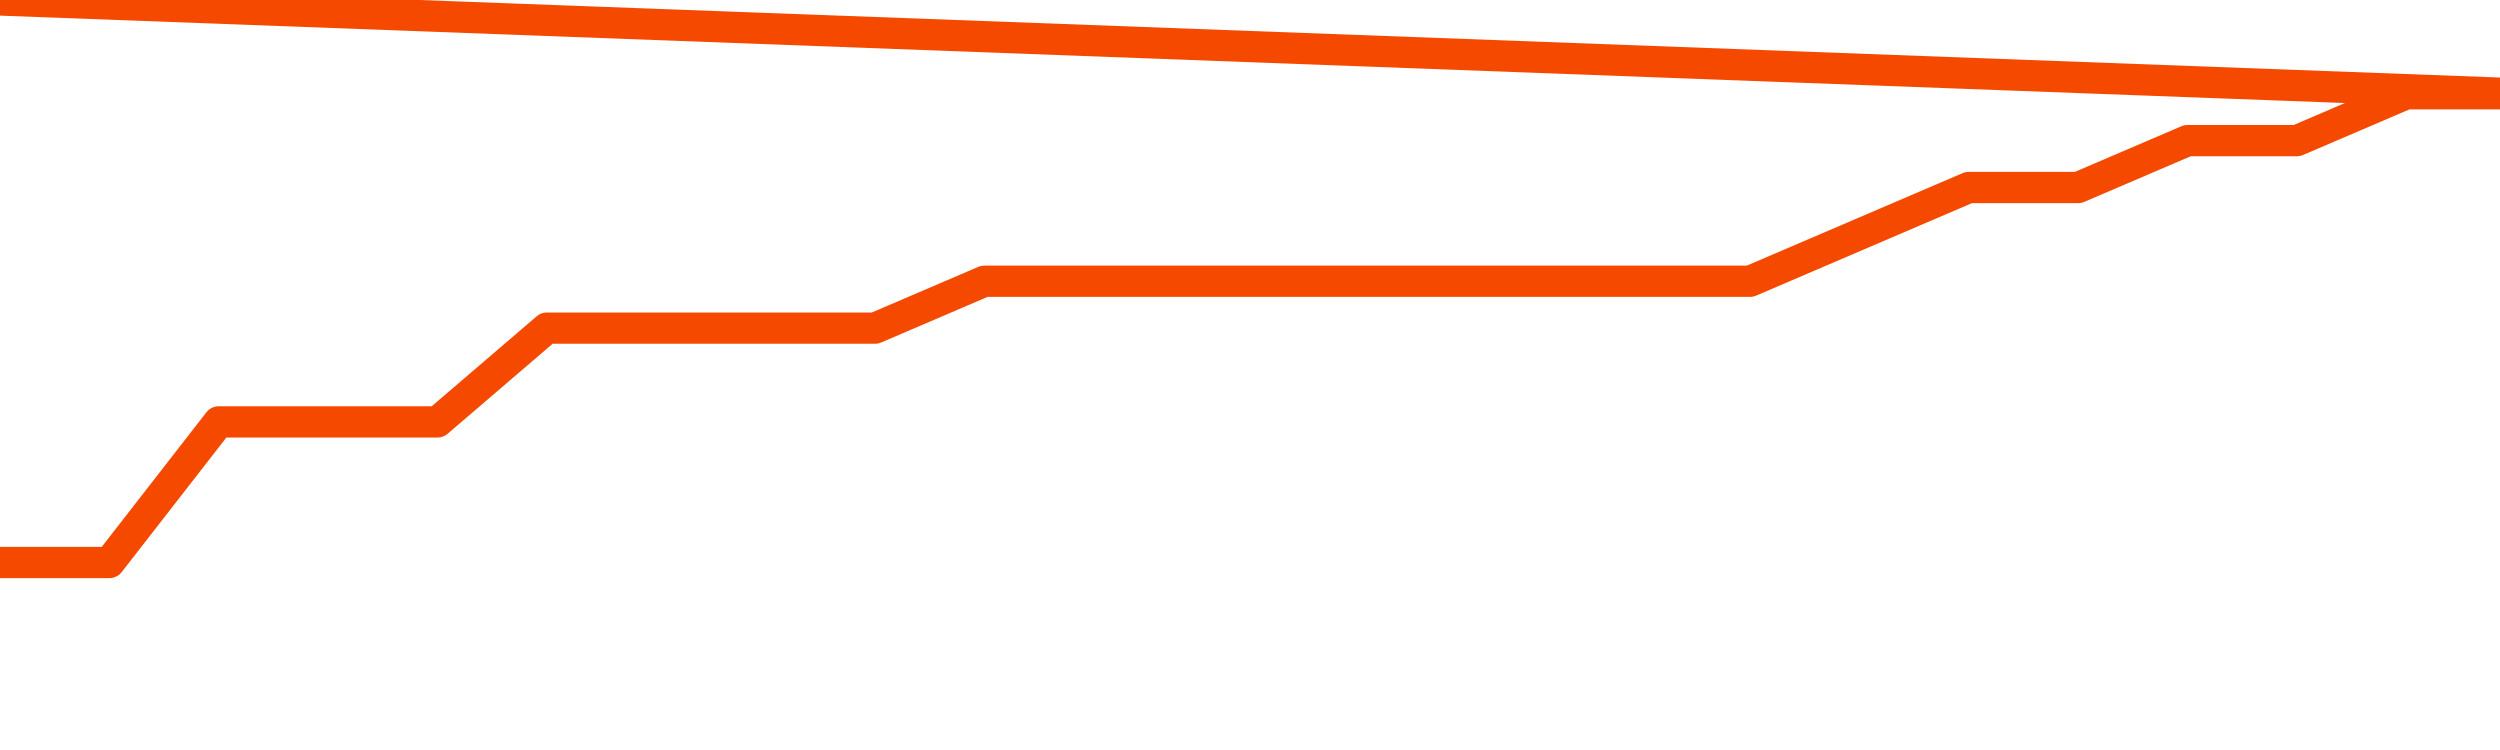       <svg
        version="1.1"
        xmlns="http://www.w3.org/2000/svg"
        width="80"
        height="24"
        viewBox="0 0 80 24">
        <path
          fill="url(#gradient)"
          fill-opacity="0.56"
          stroke="none"
          d="M 0,26 0.0,18.0 3.5,18.0 7.0,13.5 10.5,13.5 14.0,13.5 17.5,10.5 21.0,10.5 24.5,10.5 28.0,10.5 31.5,9.0 35.0,9.0 38.5,9.0 42.0,9.0 45.5,9.0 49.0,9.0 52.5,9.0 56.0,9.0 59.5,7.5 63.0,6.0 66.5,6.0 70.0,4.5 73.5,4.5 77.0,3.0 80.5,3.0 82,26 Z"
        />
        <path
          fill="none"
          stroke="#F64900"
          stroke-width="1"
          stroke-linejoin="round"
          stroke-linecap="round"
          d="M 0.0,18.0 3.5,18.0 7.0,13.5 10.5,13.5 14.0,13.5 17.5,10.5 21.0,10.5 24.5,10.5 28.0,10.5 31.5,9.0 35.0,9.0 38.5,9.0 42.0,9.0 45.5,9.0 49.0,9.0 52.5,9.0 56.0,9.0 59.5,7.5 63.0,6.0 66.5,6.0 70.0,4.5 73.5,4.5 77.0,3.0 80.5,3.0.join(' ') }"
        />
      </svg>
